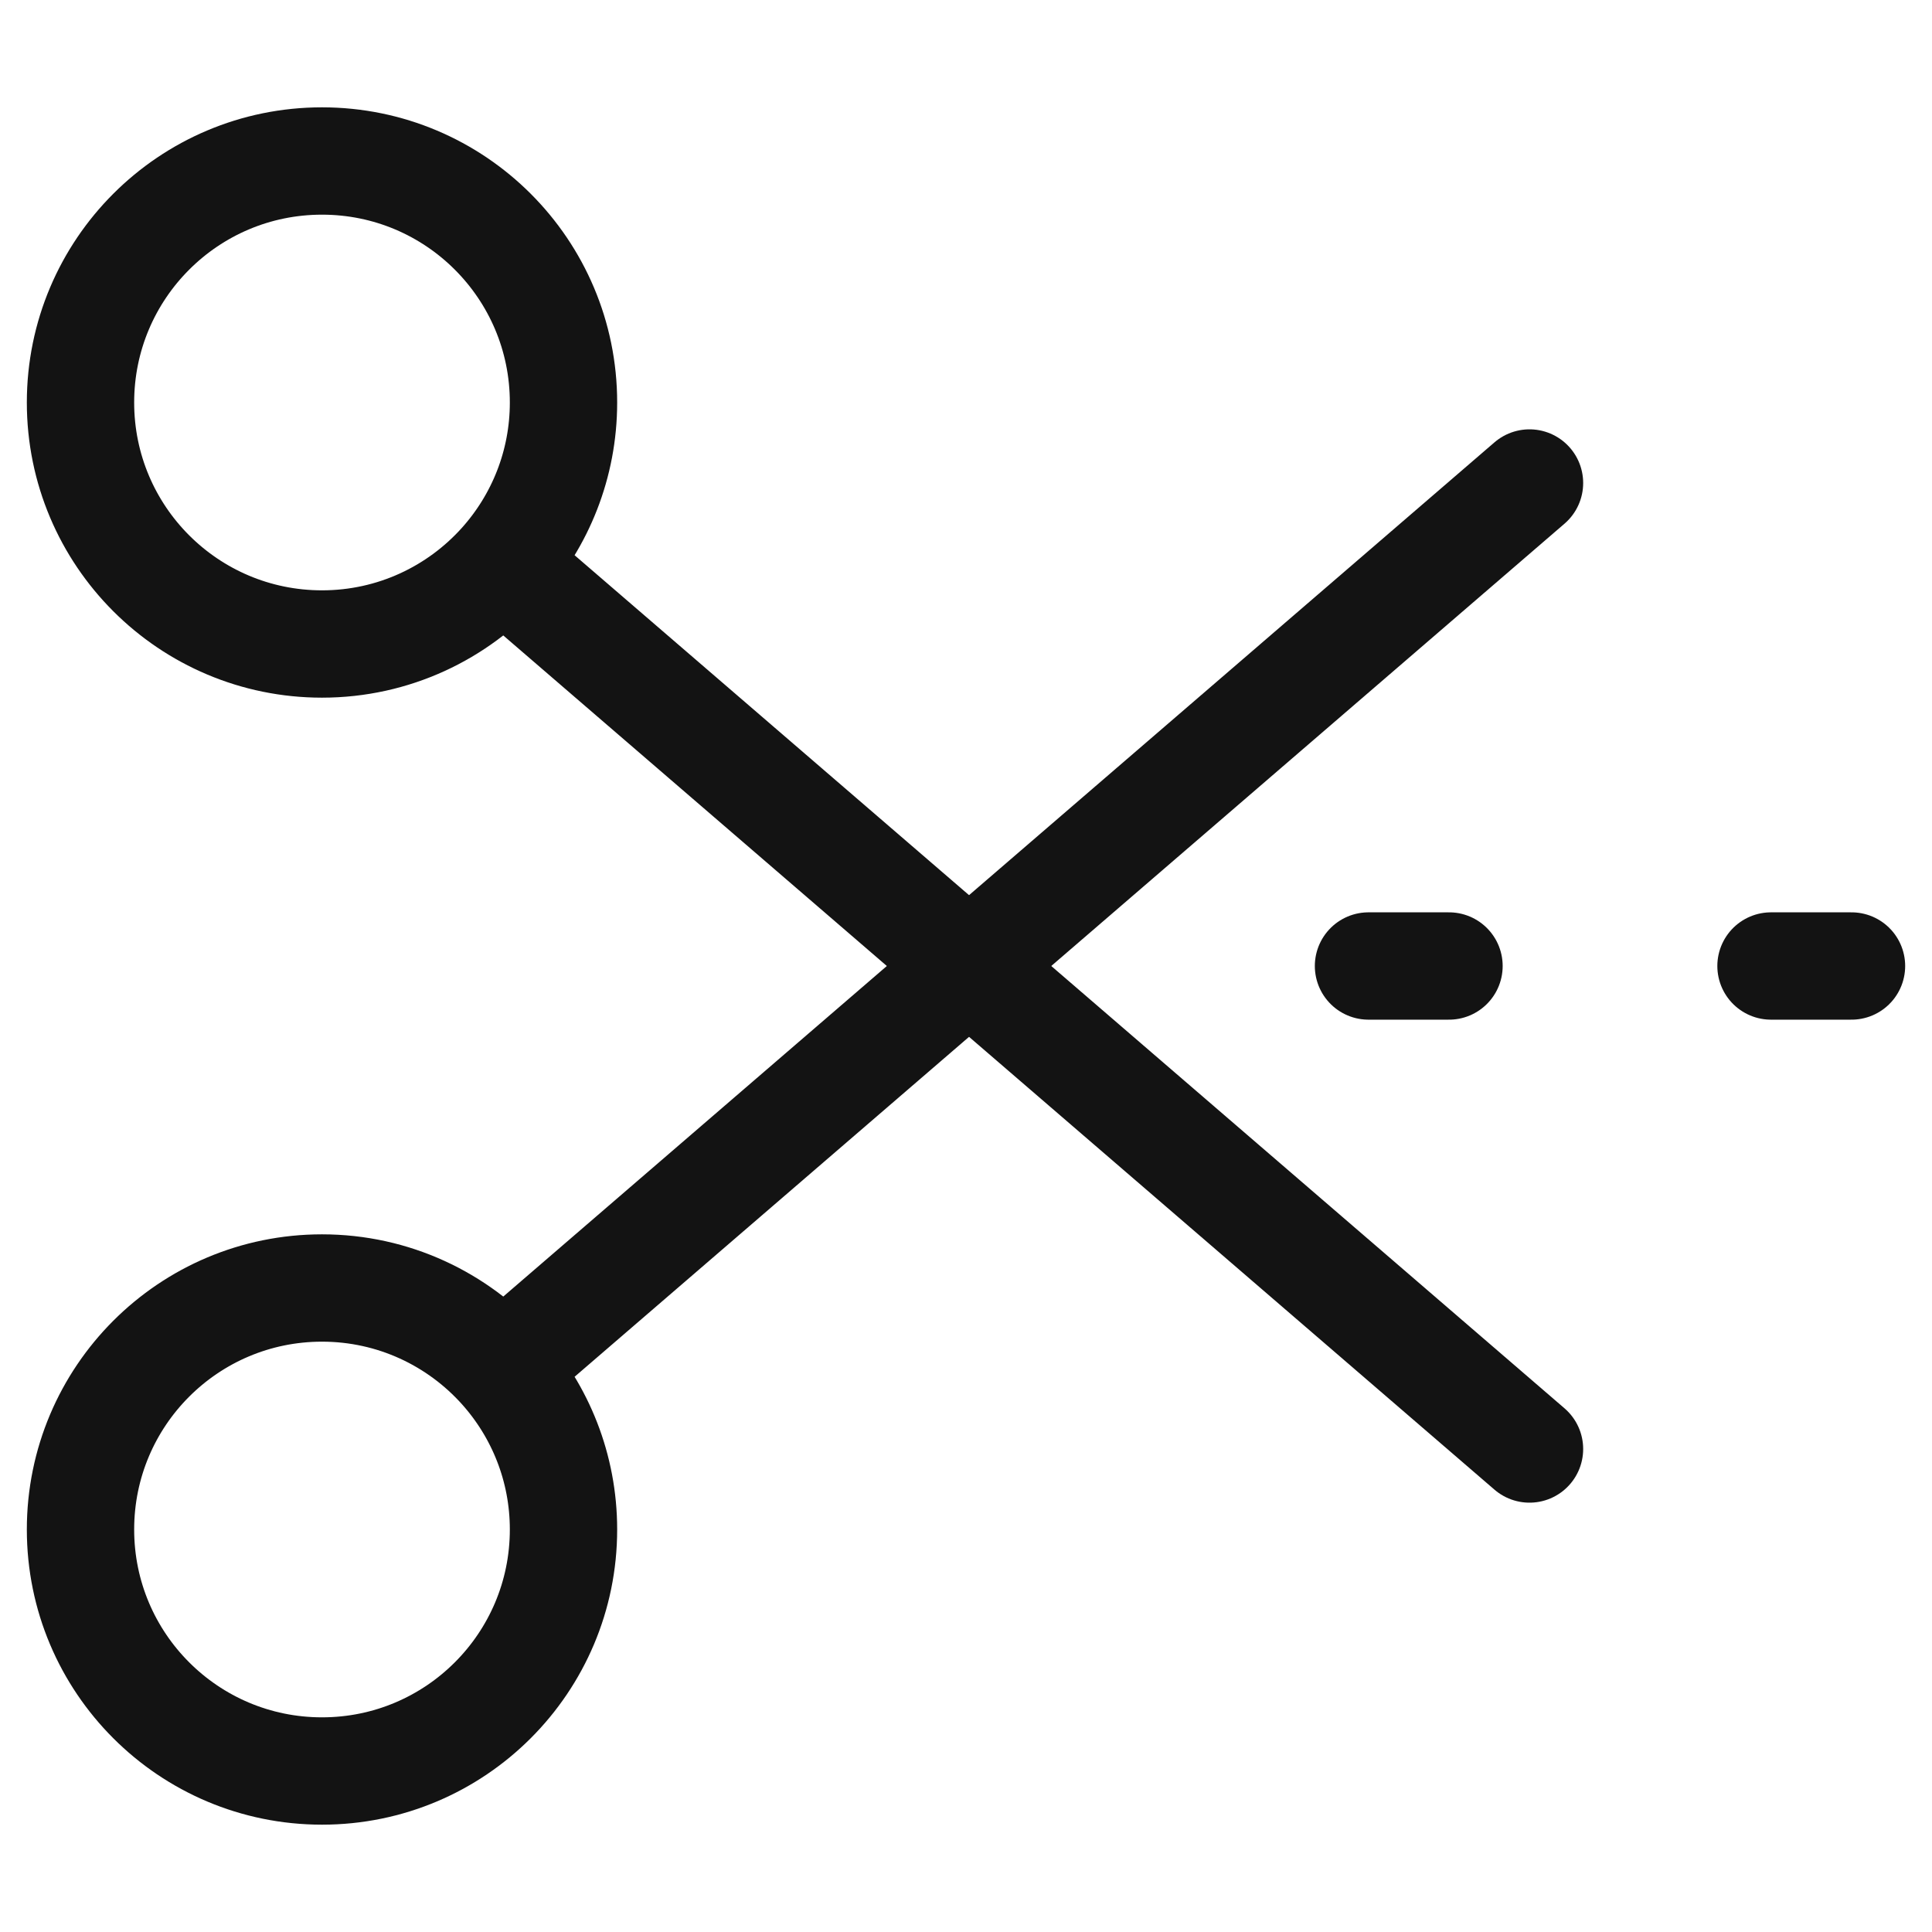 <svg width="18" height="18" viewBox="0 0 18 18" fill="none" xmlns="http://www.w3.org/2000/svg">
  <path d="M12.75 9H13.125H13.5" stroke="#131313" stroke-linecap="round" stroke-linejoin="round" />
  <path d="M16.5 9H16.875H17.25" stroke="#131313" stroke-linecap="round" stroke-linejoin="round" />
  <path
    d="M4.677 5.25C5.033 4.852 5.25 4.326 5.25 3.75C5.25 2.507 4.243 1.5 3 1.5C1.757 1.5 0.75 2.507 0.75 3.75C0.75 4.993 1.757 6 3 6C3.666 6 4.265 5.71 4.677 5.25ZM4.677 5.25L14.25 13.5"
    stroke="#131313" stroke-linecap="round" stroke-linejoin="round" />
  <path
    d="M4.677 12.75C5.033 13.148 5.25 13.674 5.25 14.25C5.25 15.493 4.243 16.5 3 16.5C1.757 16.5 0.75 15.493 0.75 14.25C0.75 13.007 1.757 12 3 12C3.666 12 4.265 12.29 4.677 12.75ZM4.677 12.75L14.25 4.5"
    stroke="#131313" stroke-linecap="round" stroke-linejoin="round" />
</svg>